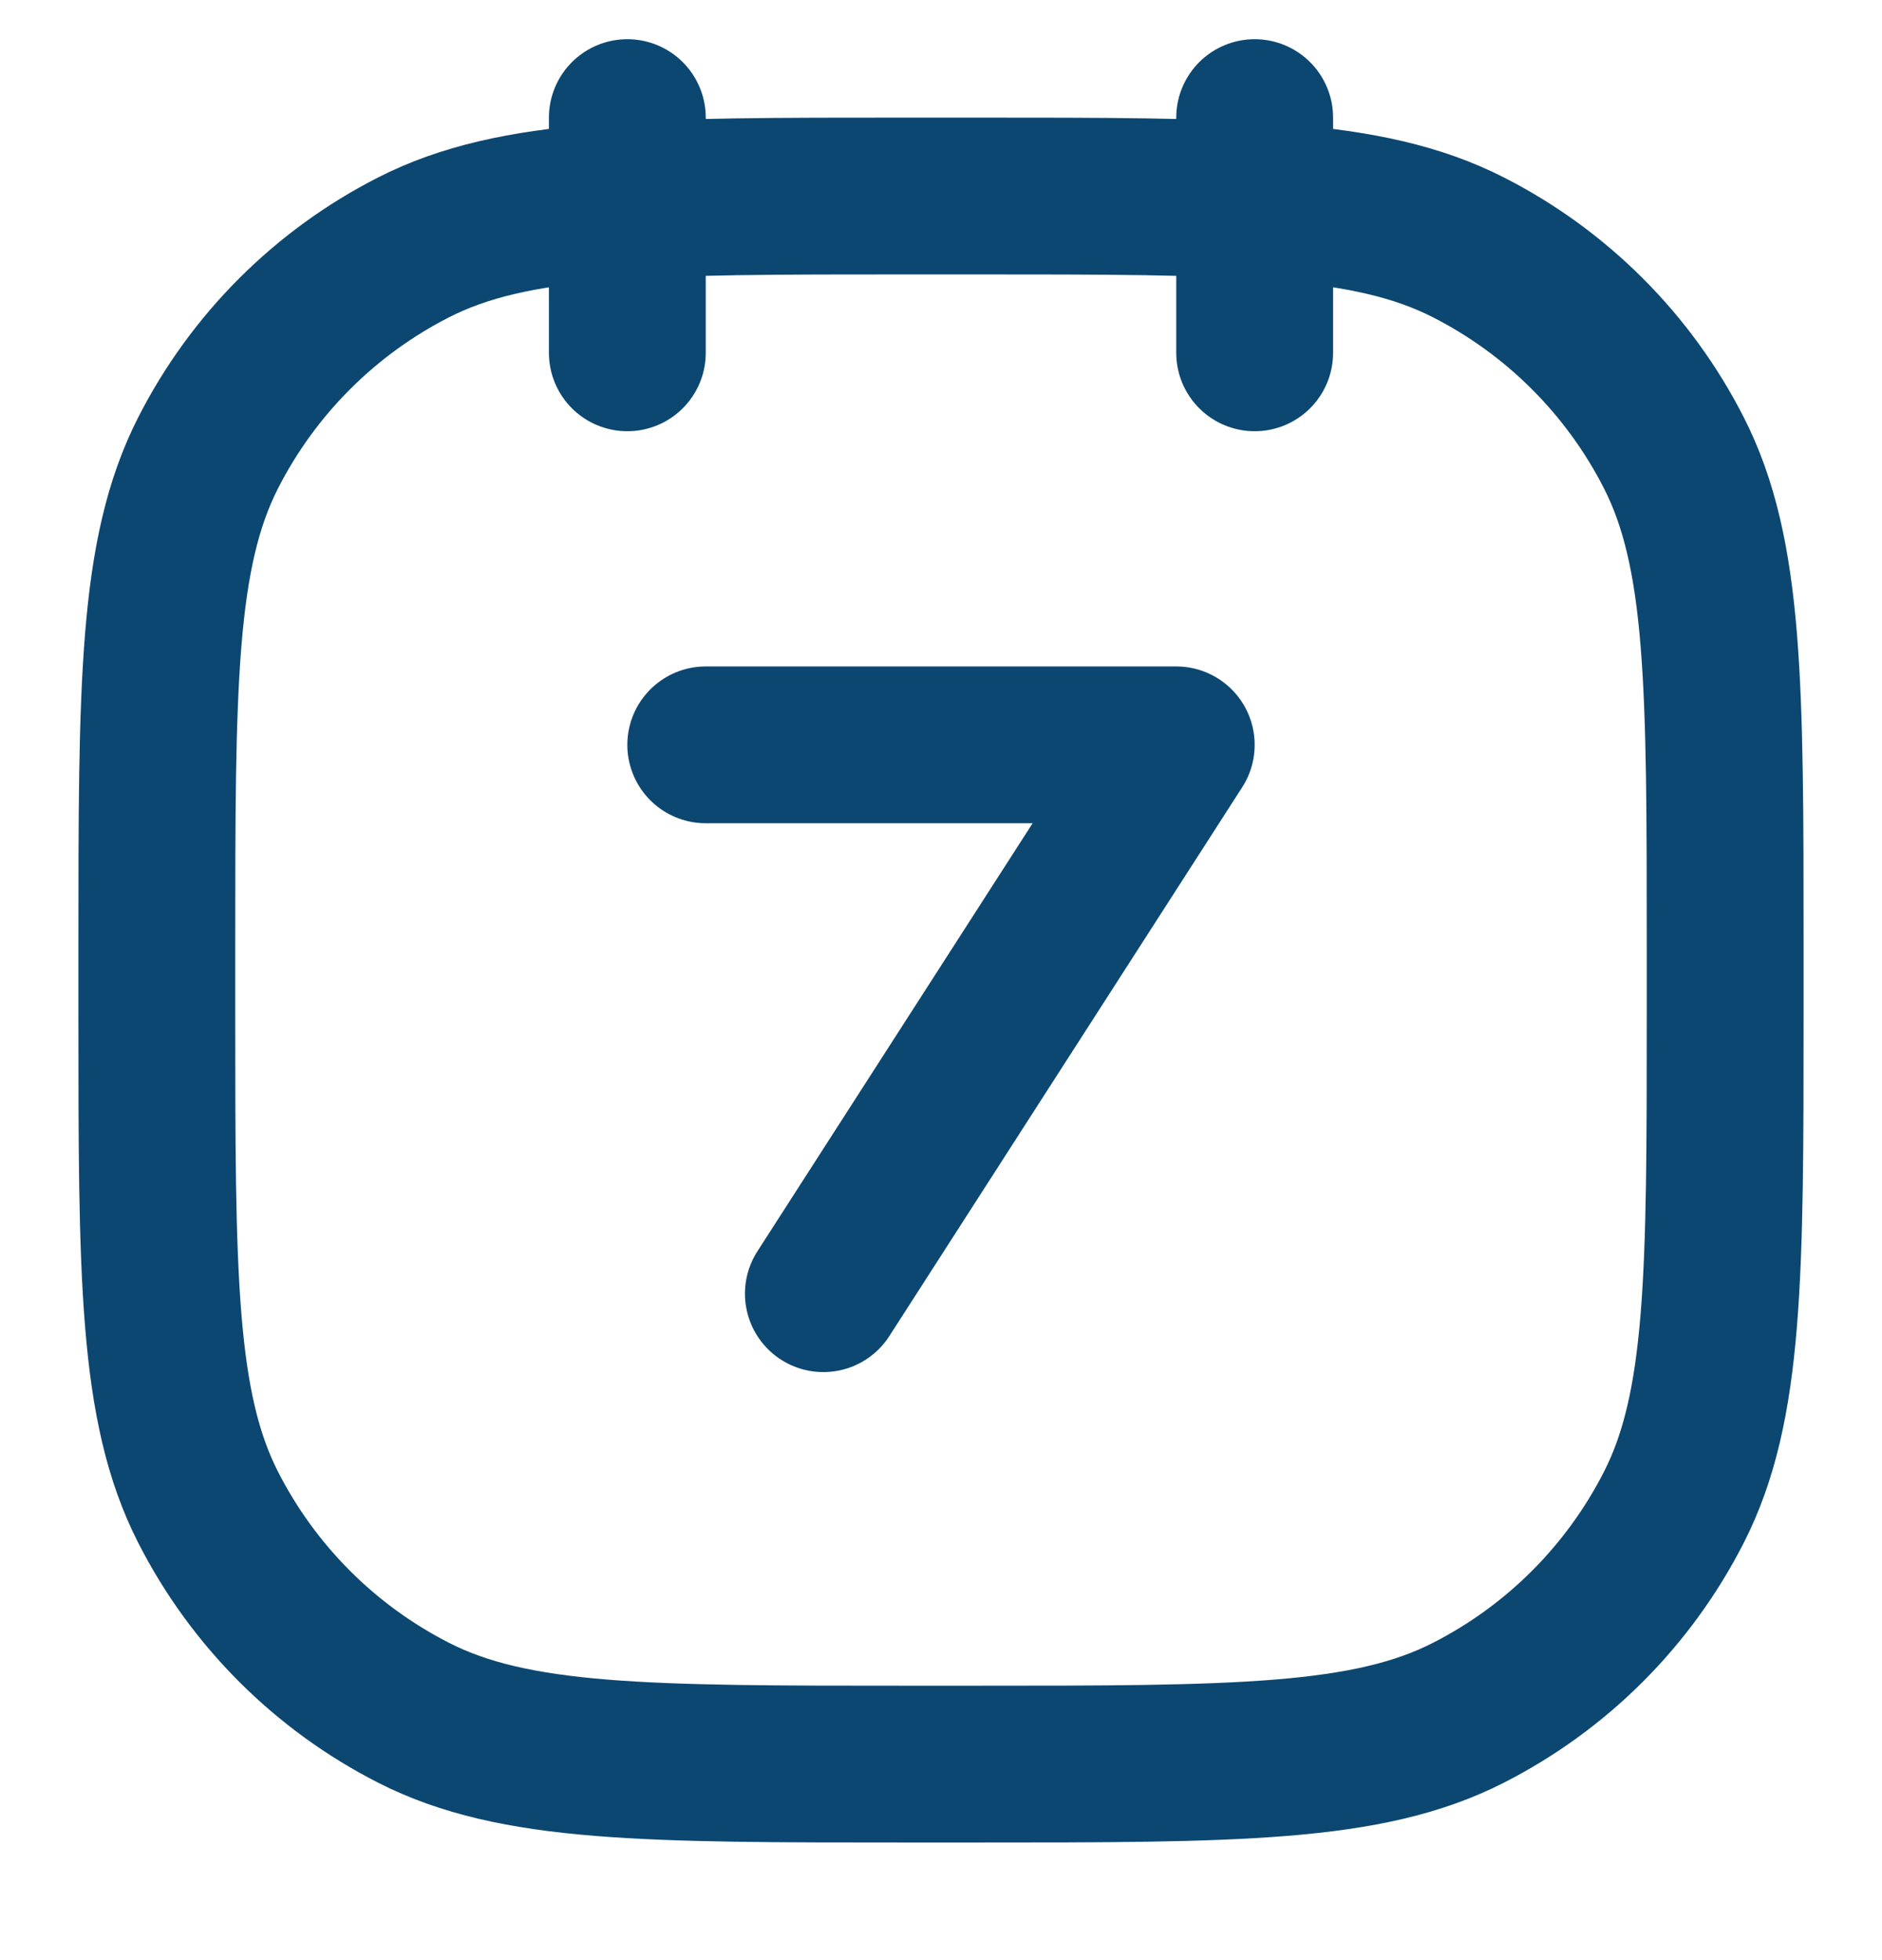 <svg width="24" height="25" viewBox="0 0 24 25" fill="none" xmlns="http://www.w3.org/2000/svg">
<g clip-path="url(#clip0_6585_6178)">
<path d="M8 1.5L8 4.5M16 1.5L16 4.5M9 9.5L15 9.5L10.5 16.5M11.6 22.5L12.4 22.5C15.76 22.5 17.441 22.5 18.724 21.846C19.853 21.271 20.771 20.353 21.346 19.224C22 17.941 22 16.26 22 12.9L22 12.1C22 8.74 22 7.06 21.346 5.776C20.771 4.647 19.853 3.729 18.724 3.154C17.441 2.5 15.76 2.5 12.4 2.5L11.6 2.5C8.24 2.5 6.56 2.5 5.276 3.154C4.147 3.729 3.229 4.647 2.654 5.776C2 7.06 2 8.74 2 12.1L2 12.9C2 16.26 2 17.941 2.654 19.224C3.229 20.353 4.147 21.271 5.276 21.846C6.56 22.5 8.24 22.5 11.6 22.5Z" stroke="#0C4771" stroke-width="2" stroke-linecap="round" stroke-linejoin="round"/>
</g>
<defs>
<clipPath id="clip0_6585_6178">
<rect width="24" height="24" fill="white" transform="translate(0 0.5)"/>
</clipPath>
</defs>
</svg>
